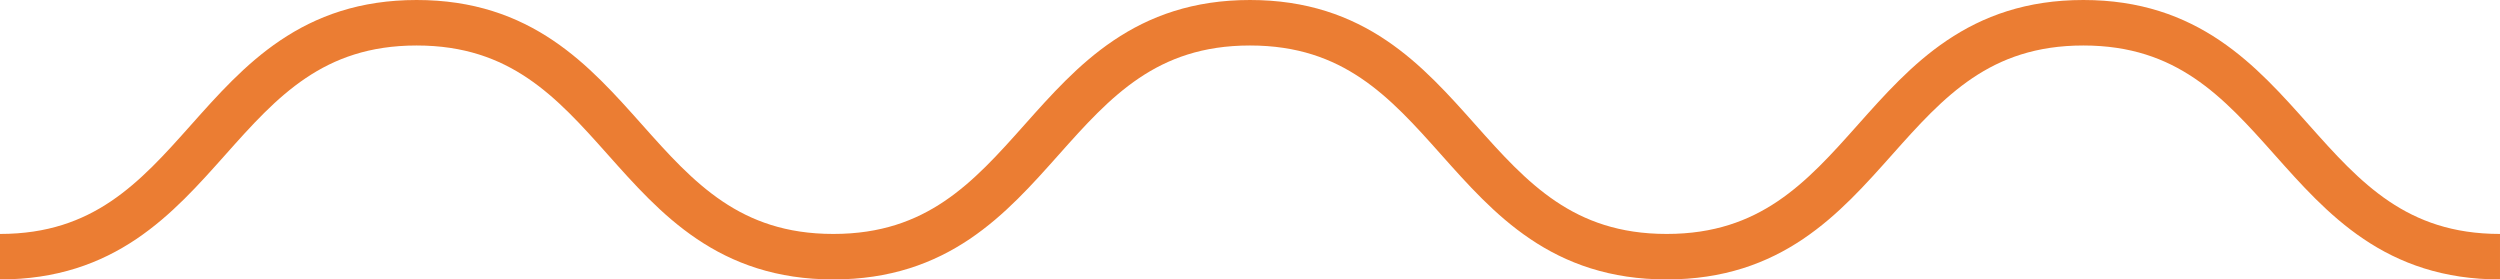<svg xmlns="http://www.w3.org/2000/svg" width="384.71" height="43"><path d="M0 39.5c32.058 0 32.058-36 64.117-36s32.063 36 64.121 36 32.062-36 64.117-36 32.058 36 64.121 36 32.058-36 64.117-36 32.058 36 64.117 36" fill="none" stroke="#eb7d33" stroke-miterlimit="10" stroke-width="7"/></svg>
